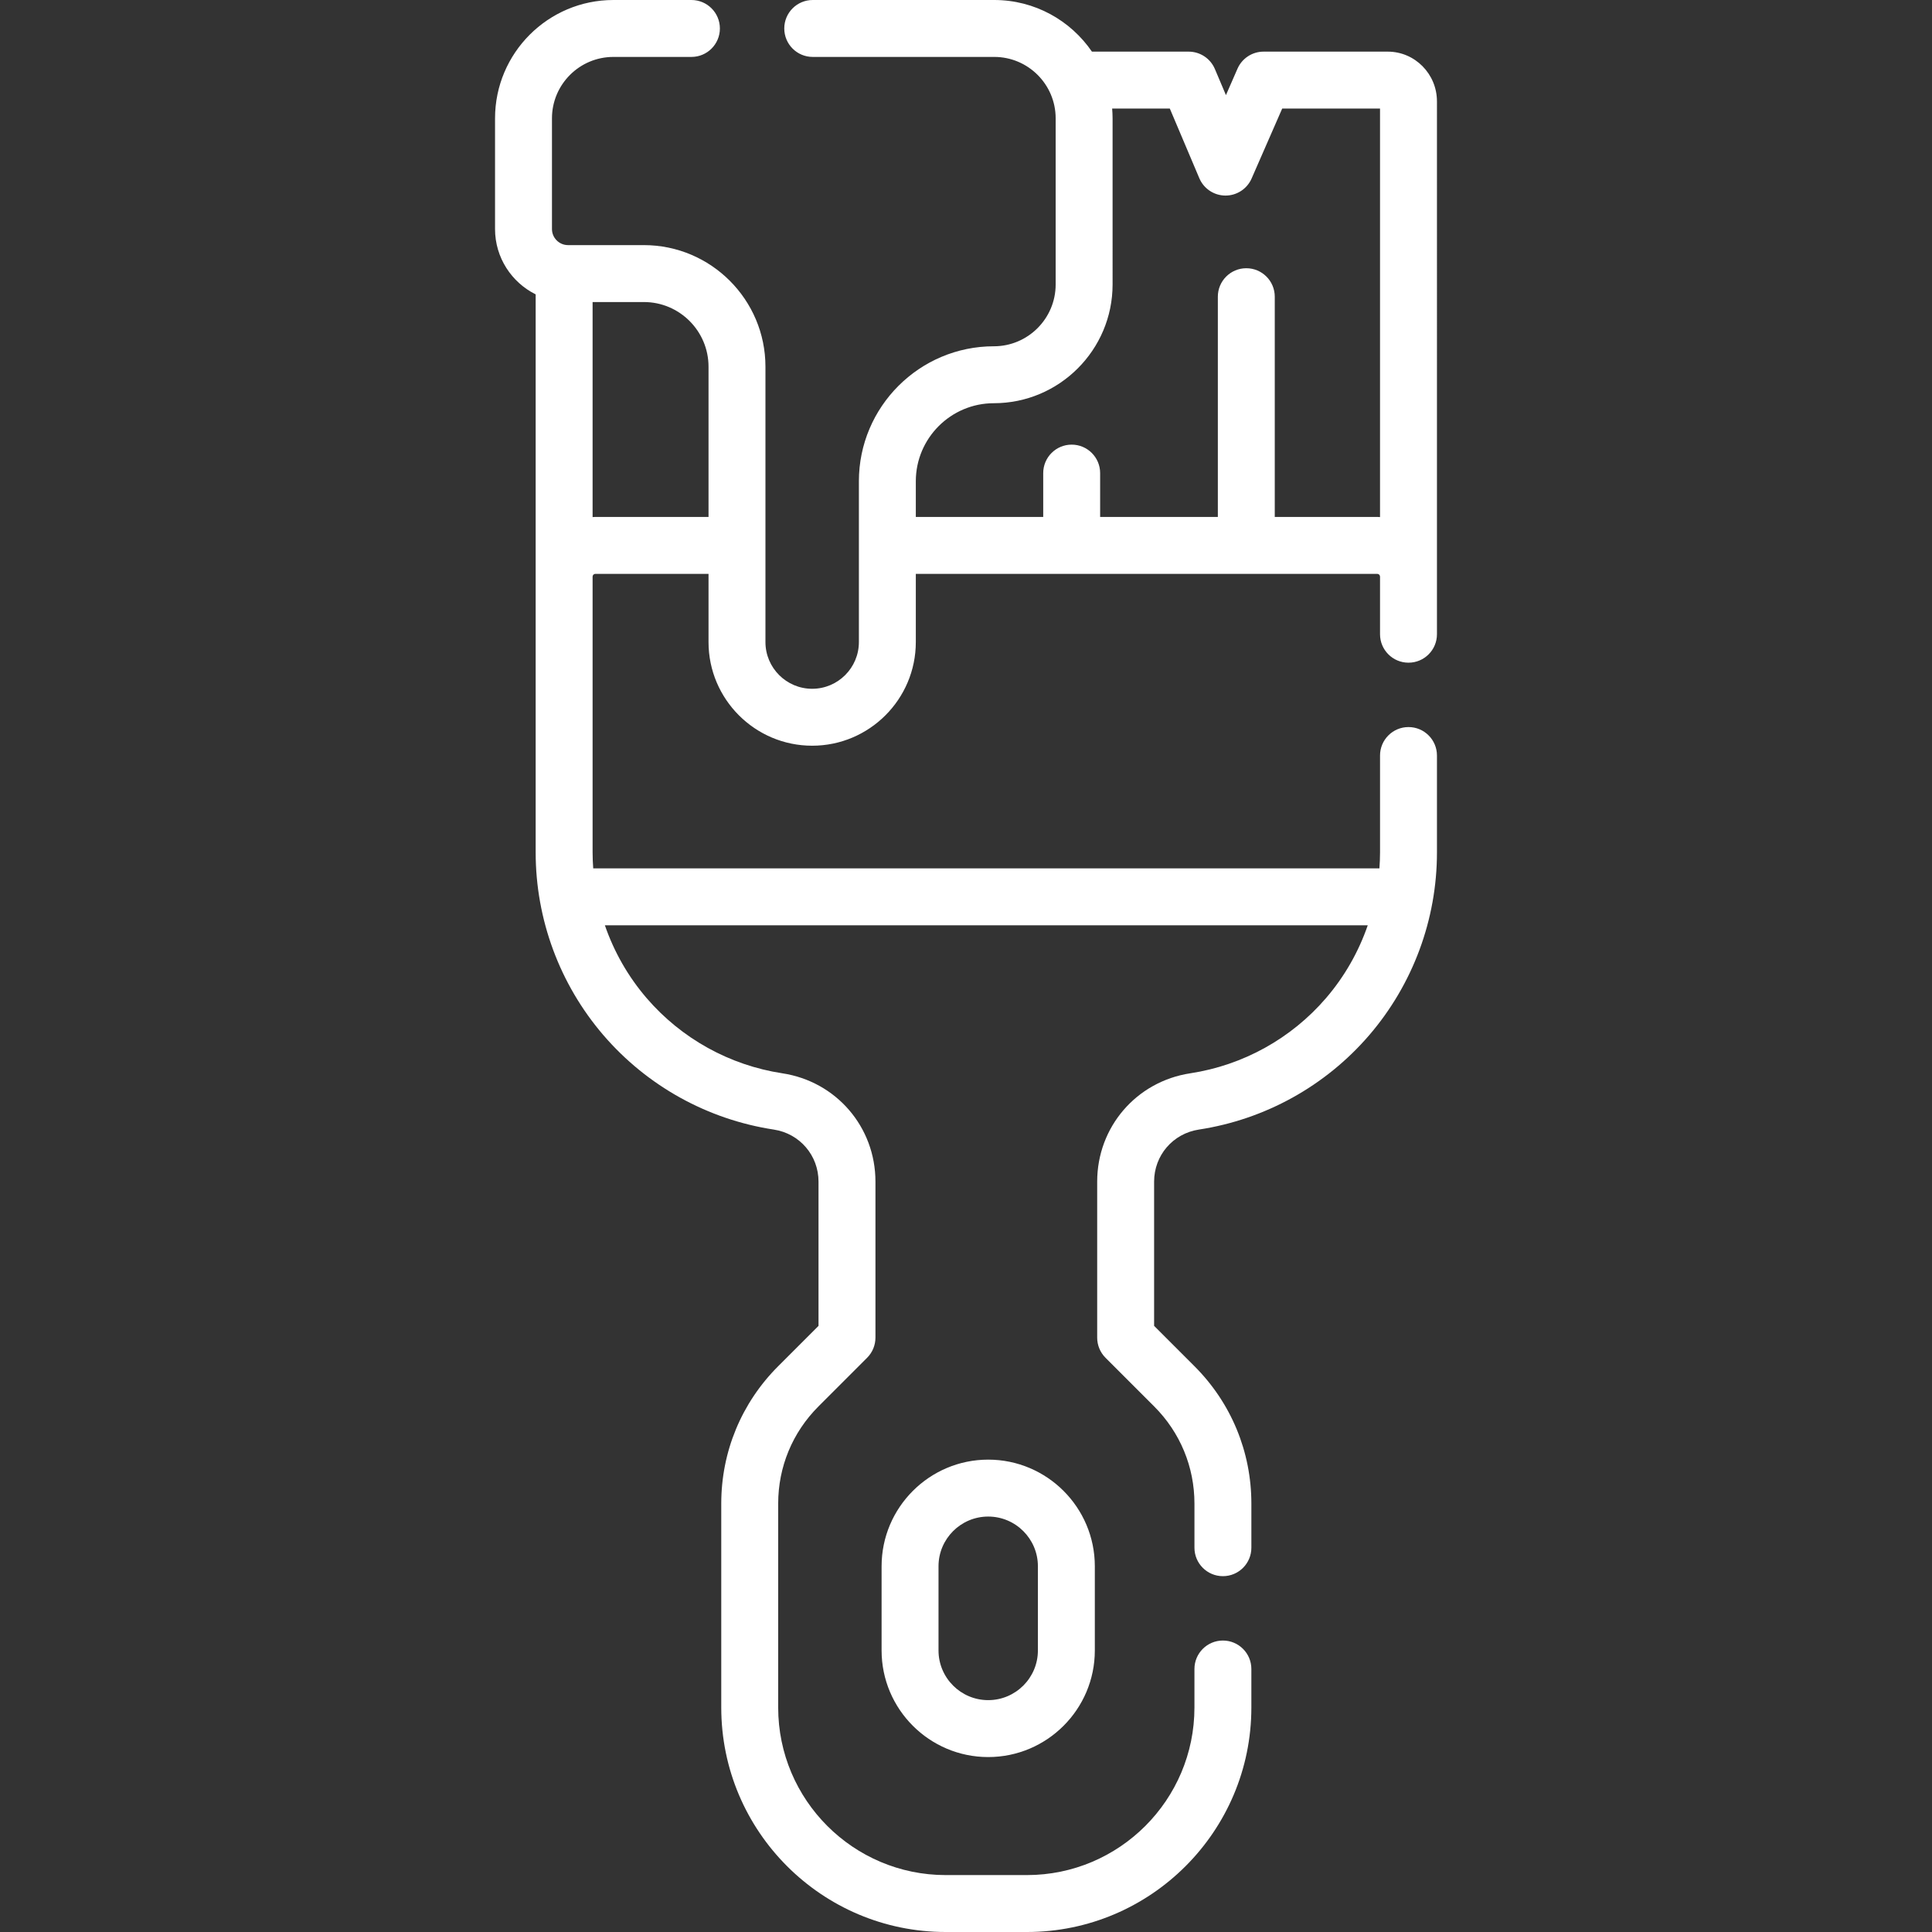 <?xml version="1.0" encoding="UTF-8" standalone="no"?>
<svg
   xmlns:dc="http://purl.org/dc/elements/1.1/"
   xmlns:cc="http://creativecommons.org/ns#"
   xmlns:rdf="http://www.w3.org/1999/02/22-rdf-syntax-ns#"
   xmlns:svg="http://www.w3.org/2000/svg"
   xmlns="http://www.w3.org/2000/svg"
   xmlns:sodipodi="http://sodipodi.sourceforge.net/DTD/sodipodi-0.dtd"
   xmlns:inkscape="http://www.inkscape.org/namespaces/inkscape"
   inkscape:version="1.0 (4035a4fb49, 2020-05-01)"
   sodipodi:docname="paint.svg"
   version="1.1"
   width="512"
   viewBox="0 0 509.095 509.095"
   height="512"
   enable-background="new 0 0 509.095 509.095"
   id="Capa_1">
  <rect x="0" y="0" width="509.095" height="509.095" fill="#333333" stroke="none"/>
  <defs
     id="defs11" />
  <sodipodi:namedview
     inkscape:current-layer="Capa_1"
     inkscape:window-maximized="0"
     inkscape:window-y="0"
     inkscape:window-x="0"
     inkscape:cy="256"
     inkscape:cx="256"
     inkscape:zoom="1.6601562"
     showgrid="false"
     id="namedview9"
     inkscape:window-height="480"
     inkscape:window-width="769"
     inkscape:pageshadow="2"
     inkscape:pageopacity="0"
     guidetolerance="10"
     gridtolerance="10"
     objecttolerance="10"
     borderopacity="1"
     bordercolor="#666666"
     pagecolor="#ffffff" />
  <g
     style="fill:#ffffff"
     id="g6">
    <path
       style="fill:#ffffff"
       id="path2"
       d="m 378.646,26.706 c 0,-7.224 -5.813,-13.1 -12.957,-13.1 h -32.728 c -2.98,0 -5.678,1.765 -6.872,4.495 l -3.045,6.963 -2.916,-6.884 c -1.175,-2.772 -3.895,-4.574 -6.906,-4.574 h -25.49 C 282.111,5.398 272.673,0 261.994,0 H 214.16 c -4.142,0 -7.5,3.357 -7.5,7.5 0,4.143 3.358,7.5 7.5,7.5 h 47.834 c 8.921,0 16.179,7.258 16.179,16.179 v 43.782 c 0,8.981 -7.308,16.288 -16.289,16.288 -19.609,0 -35.562,15.953 -35.562,35.562 v 42.377 c 0,6.788 -5.522,12.311 -12.311,12.311 -6.789,0 -12.311,-5.522 -12.311,-12.311 V 96.625 C 201.7,78.961 187.329,64.59 169.665,64.59 h -19.978 c -2.338,0 -4.24,-1.901 -4.24,-4.239 V 31.179 C 145.447,22.258 152.705,15 161.626,15 h 20.57 c 4.142,0 7.5,-3.357 7.5,-7.5 0,-4.143 -3.358,-7.5 -7.5,-7.5 h -20.57 c -17.192,0 -31.179,13.986 -31.179,31.179 v 29.172 c 0,7.541 4.372,14.064 10.705,17.217 v 147.054 c 0,17.654 6.336,34.752 17.842,48.142 11.505,13.391 27.453,22.229 44.906,24.887 6.829,1.041 11.785,6.809 11.785,13.716 v 38.007 l -10.637,10.638 c -9.668,9.668 -14.992,22.521 -14.992,36.193 v 53.745 c 0,32.613 26.533,59.146 59.146,59.146 h 21.395 c 32.613,0 59.146,-26.533 59.146,-59.146 v -10.157 c 0,-4.143 -3.357,-7.5 -7.5,-7.5 -4.143,0 -7.5,3.357 -7.5,7.5 v 10.157 c 0,24.343 -19.804,44.146 -44.146,44.146 h -21.395 c -24.342,0 -44.146,-19.804 -44.146,-44.146 v -53.745 c 0,-9.665 3.764,-18.752 10.599,-25.587 l 12.834,-12.834 c 1.407,-1.407 2.197,-3.314 2.197,-5.304 v -41.113 c 0,-14.374 -10.314,-26.379 -24.526,-28.544 -13.909,-2.119 -26.619,-9.163 -35.788,-19.834 -4.878,-5.677 -8.576,-12.195 -10.982,-19.166 h 201.02 c -2.406,6.971 -6.105,13.489 -10.982,19.166 -9.169,10.671 -21.879,17.715 -35.789,19.834 -14.211,2.165 -24.525,14.169 -24.525,28.544 v 41.113 c 0,1.989 0.79,3.896 2.196,5.304 l 12.834,12.833 c 6.835,6.836 10.6,15.924 10.6,25.588 v 11.625 c 0,4.143 3.357,7.5 7.5,7.5 4.143,0 7.5,-3.357 7.5,-7.5 v -11.625 c 0,-13.671 -5.324,-26.524 -14.992,-36.194 l -10.638,-10.637 v -38.007 c 0,-6.907 4.956,-12.675 11.784,-13.716 17.453,-2.658 33.401,-11.496 44.907,-24.887 11.506,-13.39 17.842,-30.487 17.842,-48.142 v -25.537 c 0,-4.143 -3.357,-7.5 -7.5,-7.5 -4.143,0 -7.5,3.357 -7.5,7.5 v 25.537 c 0,1.406 -0.064,2.806 -0.164,4.2 H 156.317 c -0.1,-1.395 -0.164,-2.794 -0.164,-4.2 v -72.68 c 0,-0.399 0.325,-0.725 0.724,-0.725 h 29.824 v 17.971 c 0,15.06 12.251,27.311 27.311,27.311 15.06,0 27.311,-12.251 27.311,-27.311 v -17.971 h 121.6 c 0.399,0 0.725,0.325 0.725,0.725 v 15.18 c 0,4.143 3.357,7.5 7.5,7.5 4.143,0 7.5,-3.357 7.5,-7.5 V 26.706 Z M 156.877,136.217 c -0.244,0 -0.482,0.026 -0.724,0.037 V 79.59 h 13.513 c 9.393,0 17.035,7.642 17.035,17.035 v 39.592 z m 206.045,0 H 335.909 V 78.18 c 0,-4.143 -3.357,-7.5 -7.5,-7.5 -4.143,0 -7.5,3.357 -7.5,7.5 v 58.037 h -31.016 v -11.553 c 0,-4.143 -3.357,-7.5 -7.5,-7.5 -4.143,0 -7.5,3.357 -7.5,7.5 v 11.553 h -33.571 v -9.406 c 0,-11.338 9.224,-20.562 20.562,-20.562 17.253,0 31.289,-14.036 31.289,-31.288 V 31.179 c 0,-0.867 -0.045,-1.723 -0.115,-2.572 h 15.197 l 7.774,18.352 c 1.169,2.759 3.867,4.557 6.863,4.574 h 0.043 c 2.979,0 5.677,-1.764 6.872,-4.495 l 8.061,-18.431 h 25.778 v 107.647 c -0.241,-0.012 -0.479,-0.037 -0.724,-0.037 z" />
    <path
       style="fill:#ffffff"
       id="path4"
       d="m 232.306,412.717 v 22.186 c 0,15.491 12.603,28.094 28.094,28.094 15.491,0 28.094,-12.603 28.094,-28.094 v -22.186 c 0,-15.491 -12.603,-28.094 -28.094,-28.094 -15.491,0 -28.094,12.603 -28.094,28.094 z m 41.187,0 v 22.186 c 0,7.22 -5.874,13.094 -13.094,13.094 -7.22,0 -13.094,-5.874 -13.094,-13.094 v -22.186 c 0,-7.22 5.874,-13.094 13.094,-13.094 7.22,0 13.094,5.874 13.094,13.094 z" />
  </g>
</svg>
